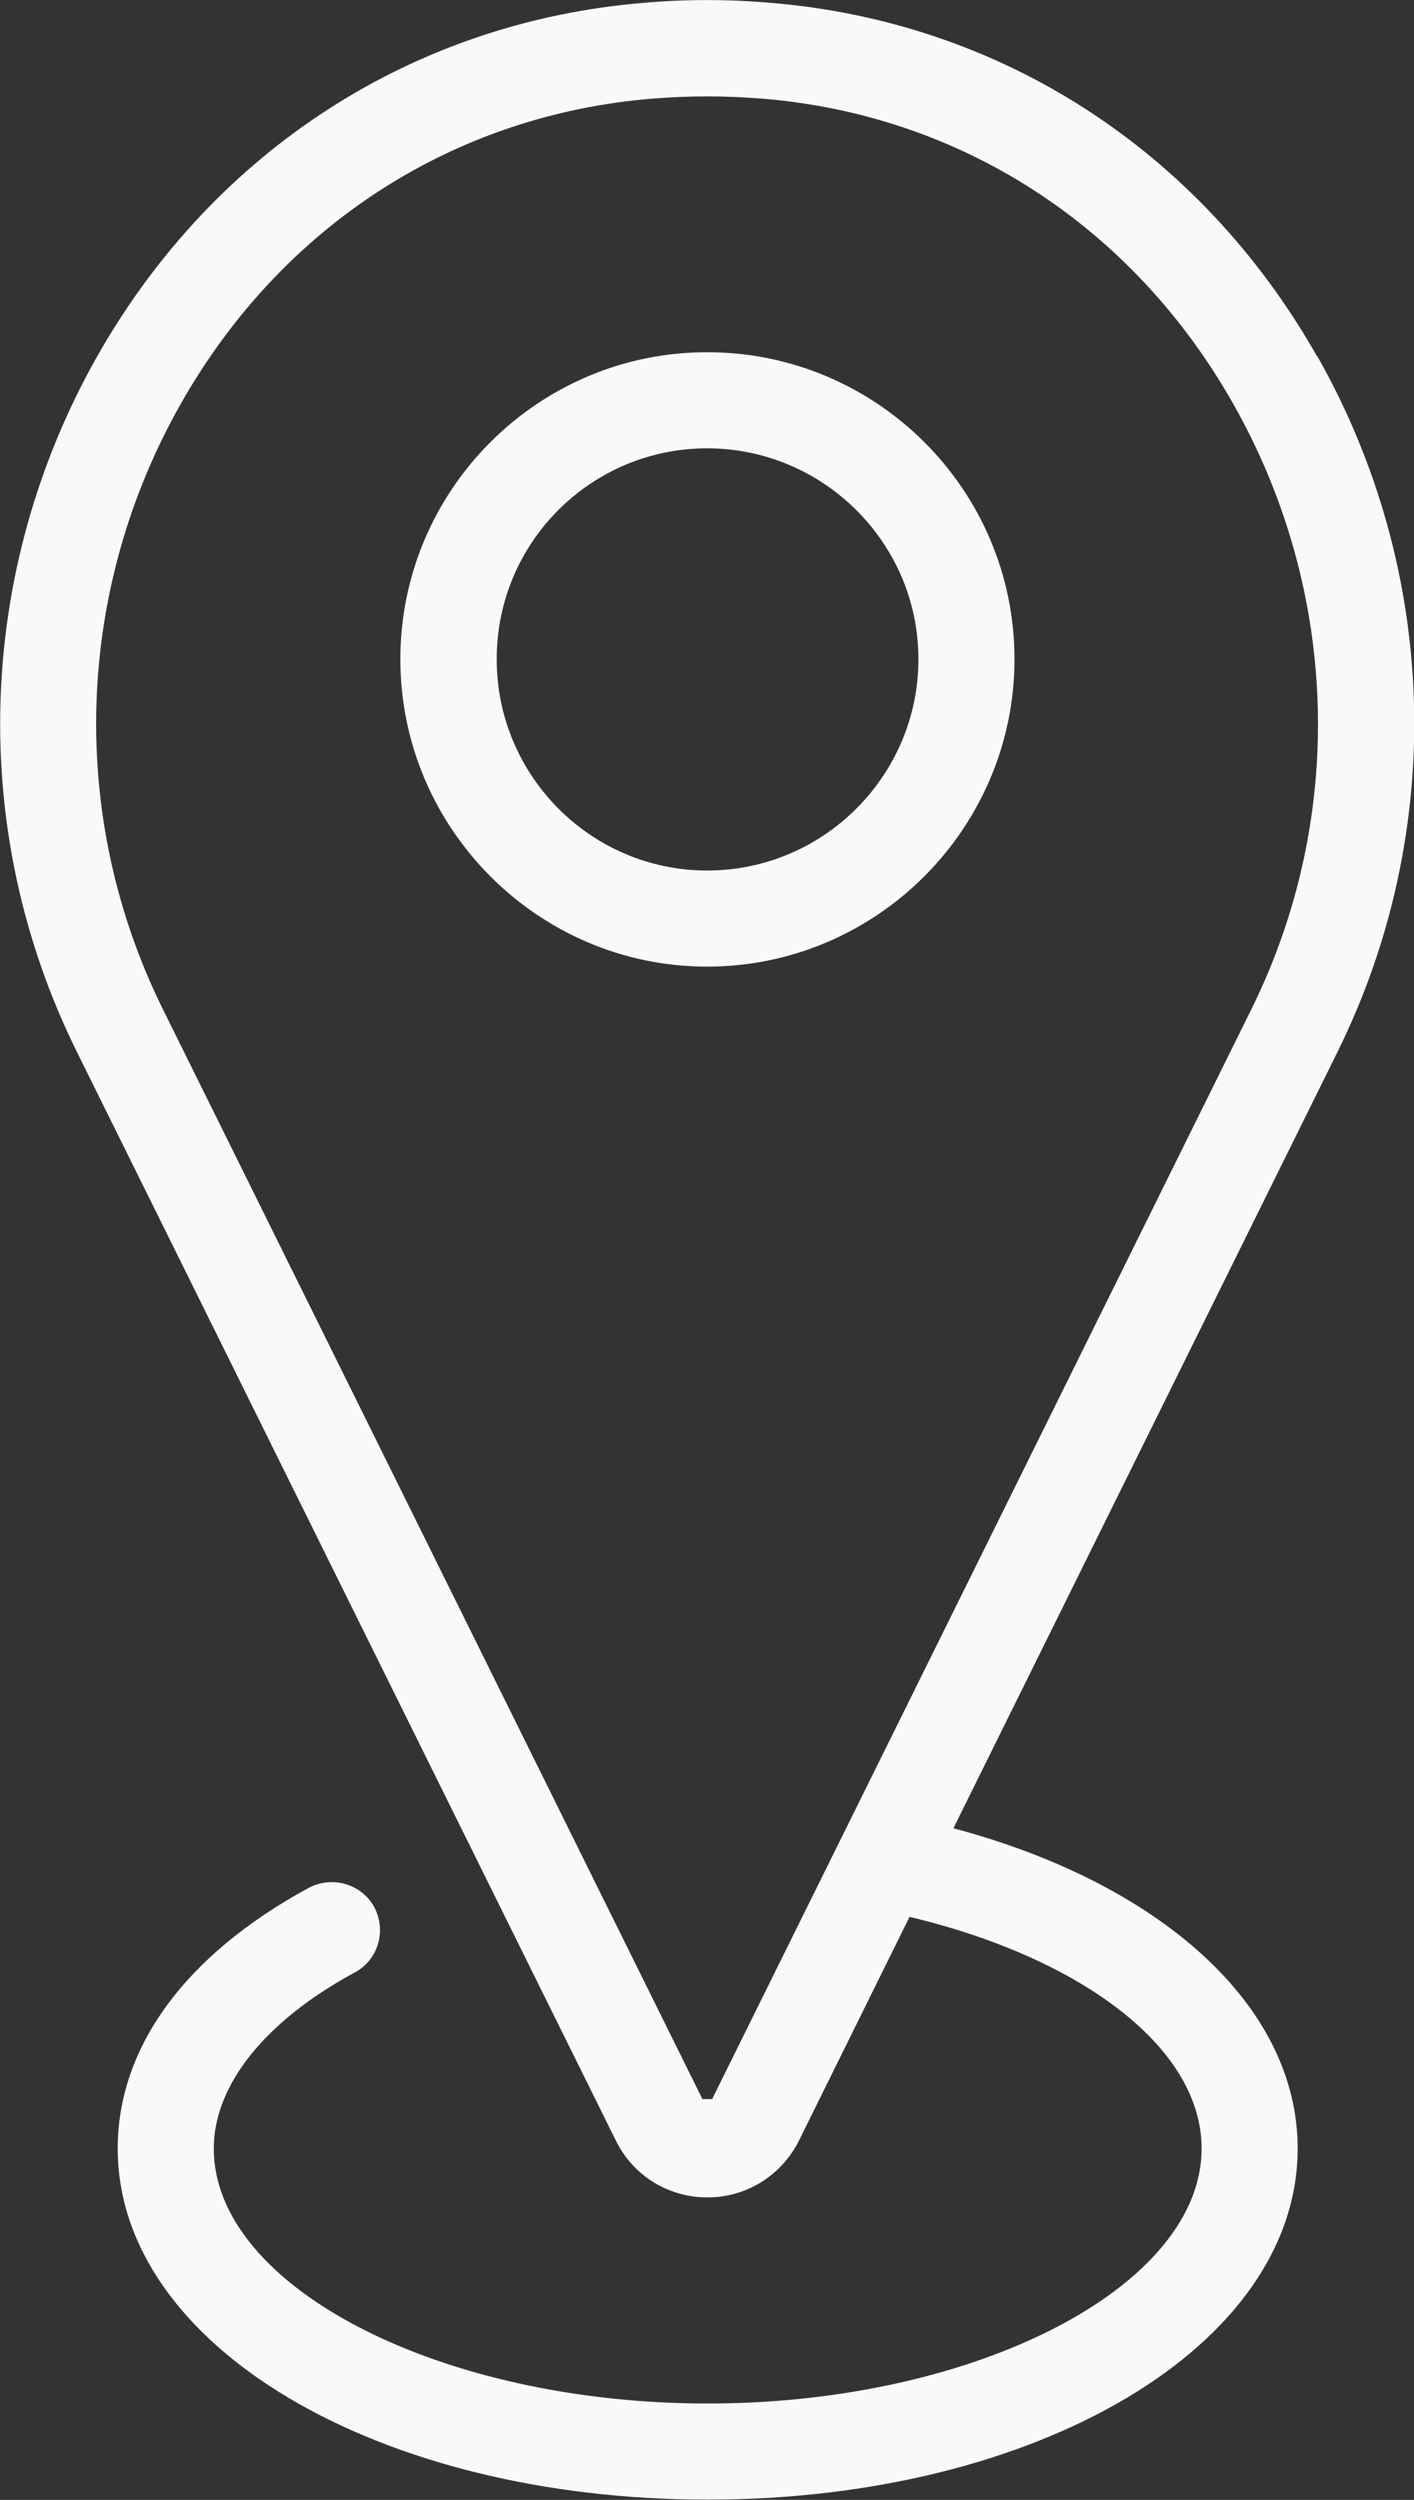 <svg xmlns="http://www.w3.org/2000/svg" id="Layer_1" viewBox="0 0 50.93 90"><rect x="0" y="0" width="50.93" height="90" fill="#333333" stroke="none"/><path d="m25.47,12.68c-6.09,0-11.05,4.96-11.05,11.05s4.96,11.07,11.05,11.07,11.07-4.97,11.07-11.07-4.97-11.05-11.07-11.05Zm0,18.66c-4.18,0-7.58-3.41-7.58-7.61s3.4-7.59,7.58-7.59,7.61,3.4,7.61,7.59-3.41,7.61-7.61,7.61Zm21.97-18.51C43.23,5.42,36.04.77,27.72.1c-1.46-.13-3.07-.13-4.51,0C14.89.78,7.7,5.42,3.5,12.83c-4.38,7.74-4.66,17.09-.74,25.02l19.45,39.27c.63,1.23,1.88,1.99,3.27,1.99s2.64-.77,3.28-2.01l4-8.09c6.13,1.46,10.52,4.68,10.52,8.34,0,4.98-8.14,9.18-17.79,9.18s-17.79-4.2-17.79-9.18c0-2.29,1.86-4.6,5.08-6.34.84-.45,1.15-1.5.7-2.35-.45-.83-1.5-1.14-2.35-.7-4.45,2.41-6.89,5.74-6.89,9.39,0,7.09,9.34,12.64,21.25,12.64s21.25-5.55,21.25-12.64c0-5.2-5.03-9.57-12.4-11.53l13.85-27.98c3.91-7.93,3.64-17.29-.75-25.03h0Zm-2.36,23.49l-19.43,39.25h-.35L5.86,36.32c-3.41-6.9-3.17-15.04.65-21.78,3.63-6.41,9.82-10.41,17-10.99.63-.05,1.3-.08,1.96-.08s1.32.03,1.96.08h.01c7.16.58,13.35,4.58,16.98,10.99,3.82,6.74,4.07,14.88.66,21.78h0Z" fill="#f9f9f9" stroke-width="0"></path></svg>
